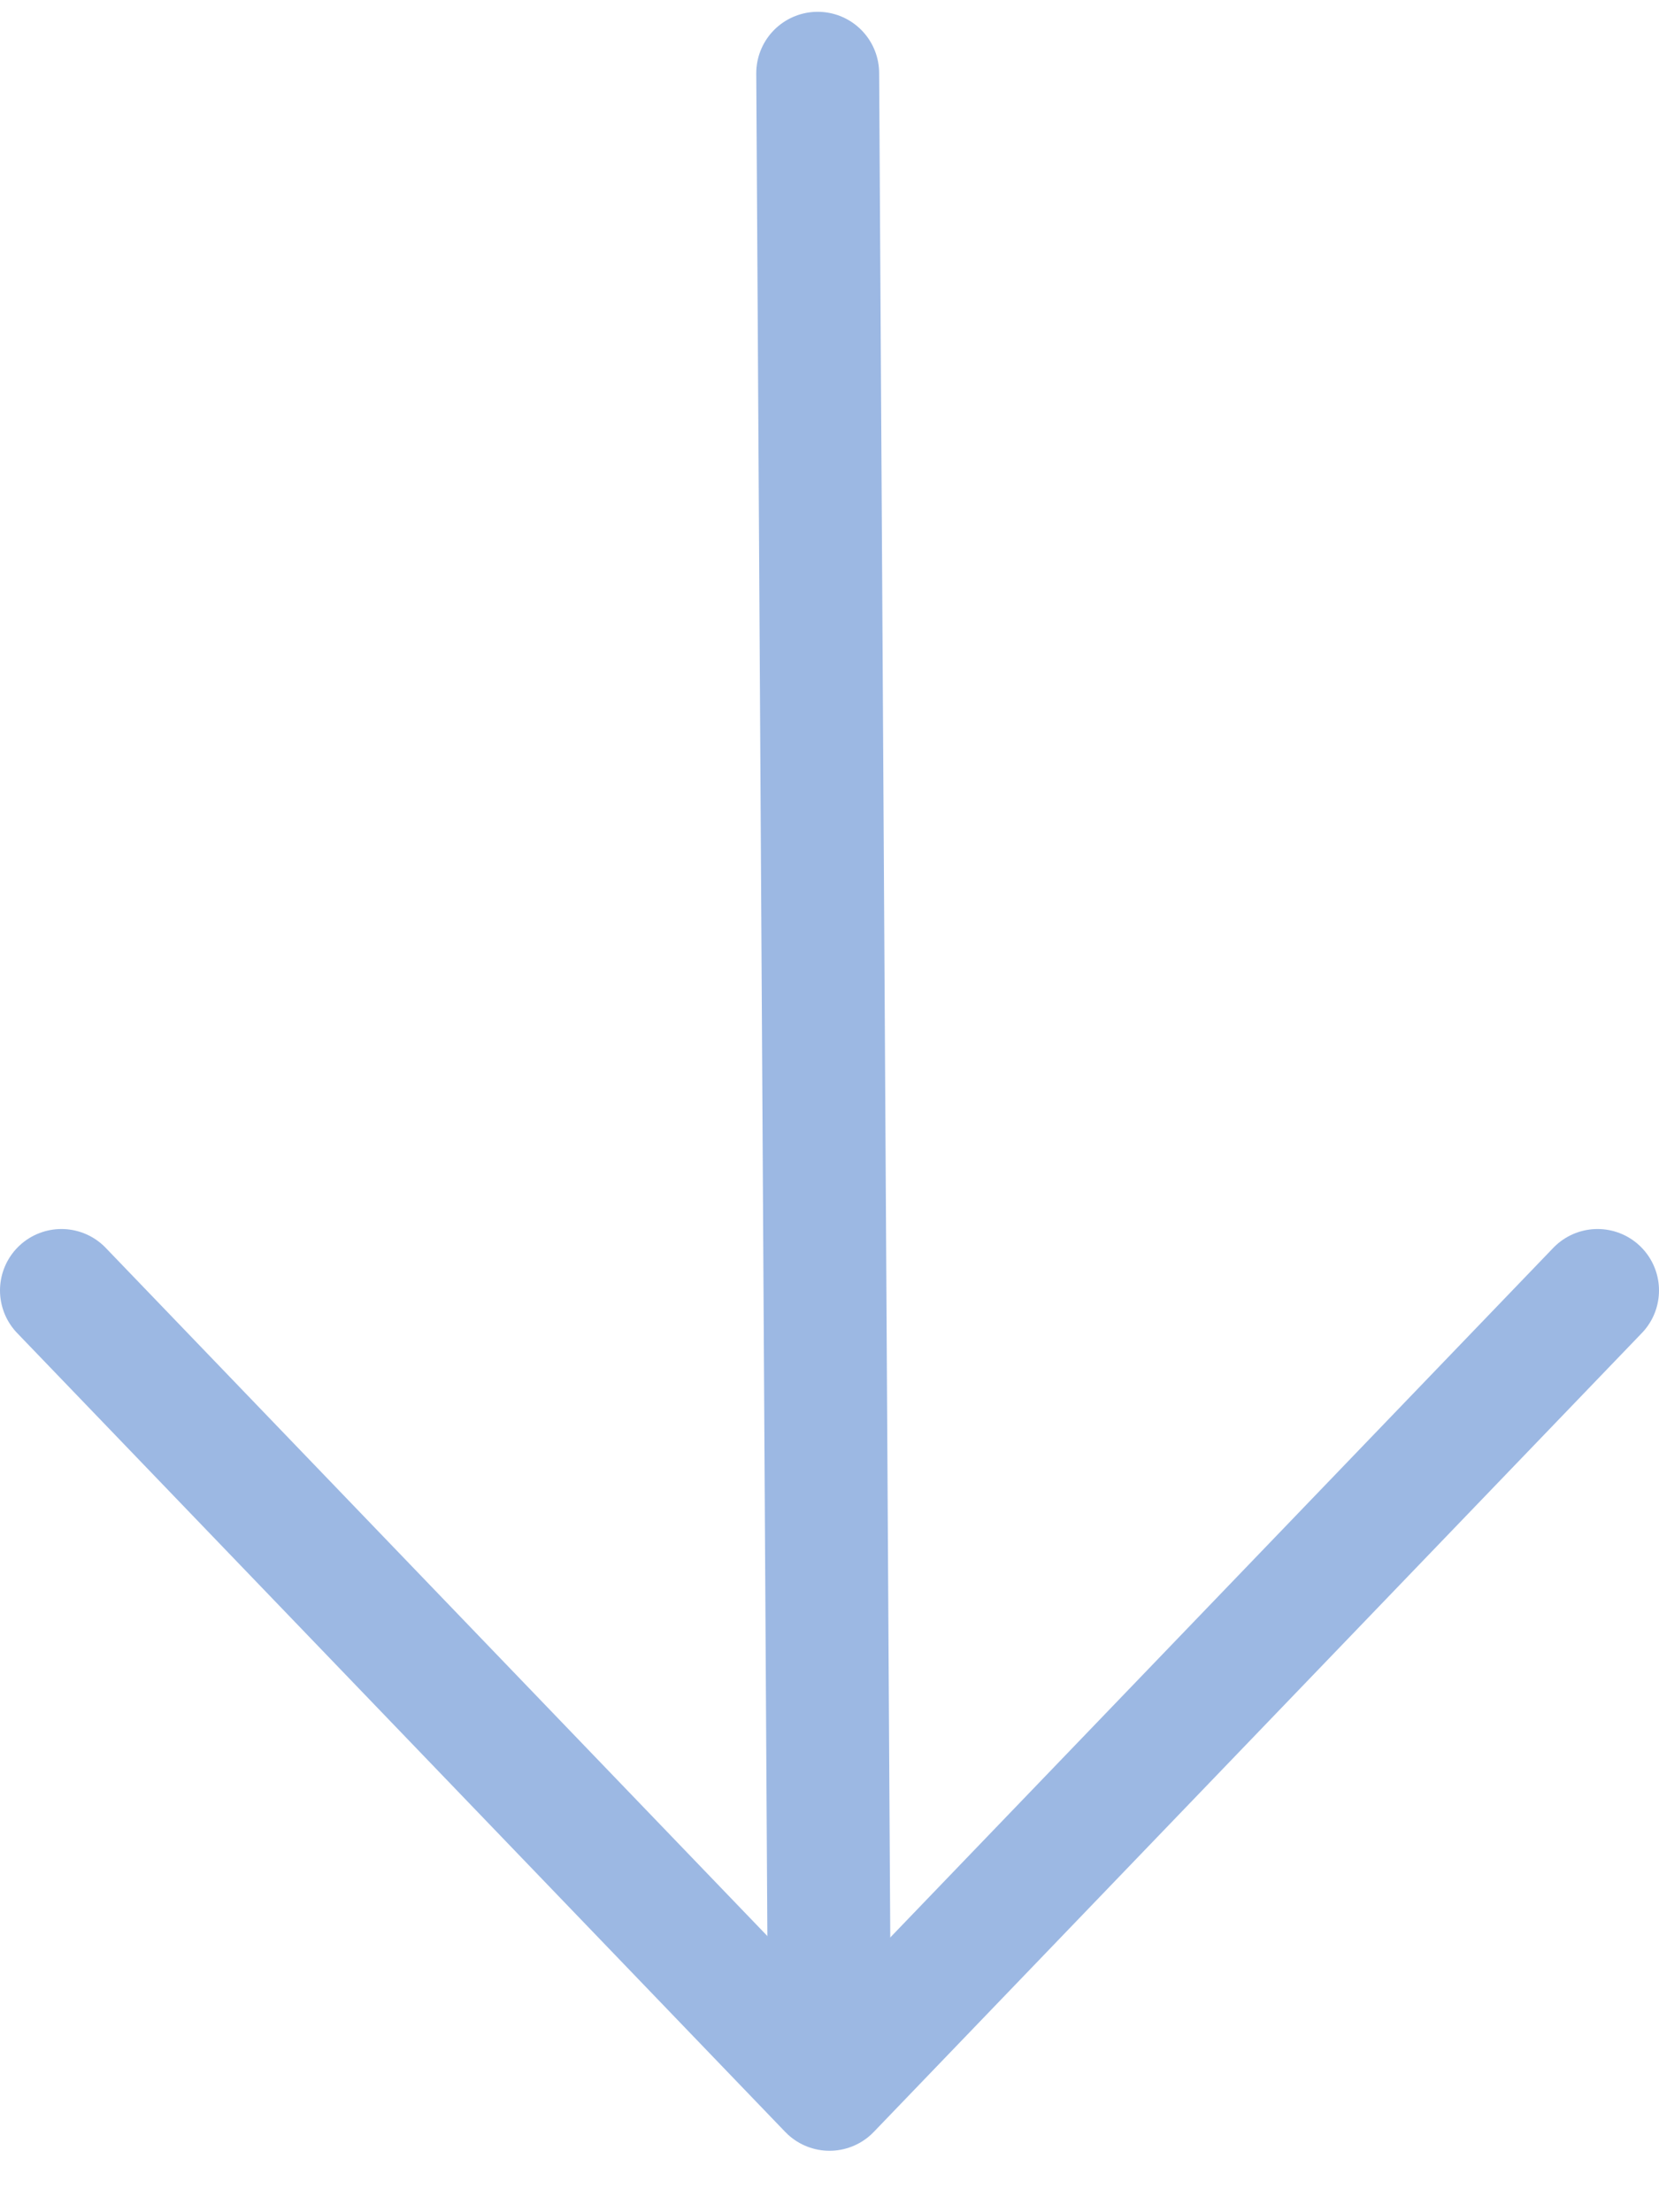 <?xml version="1.0" encoding="UTF-8"?>
<svg width="27px" height="36px" viewBox="0 0 27 36" version="1.1" xmlns="http://www.w3.org/2000/svg" xmlns:xlink="http://www.w3.org/1999/xlink">
    <!-- Generator: Sketch 52.6 (67491) - http://www.bohemiancoding.com/sketch -->
    <title>arrow</title>
    <desc>Created with Sketch.</desc>
    <g id="arrow" stroke="none" stroke-width="1" fill="none" fill-rule="evenodd" stroke-linecap="round">
        <g id="Group" transform="translate(1, 1)" stroke="#9CB8E3" stroke-width="2">
            <polyline id="Rectangle" stroke-linejoin="round" transform="translate(12.5, 26.5) rotate(90) translate(-12.5, -26.5) " points="6 14 19 26.5 6 39"></polyline>
            <path d="M-4.308,16.192 L27.885,16" id="Line" transform="translate(12, 16.5) rotate(90) translate(-12, -16.5) "></path>
        </g>
    </g>
</svg>